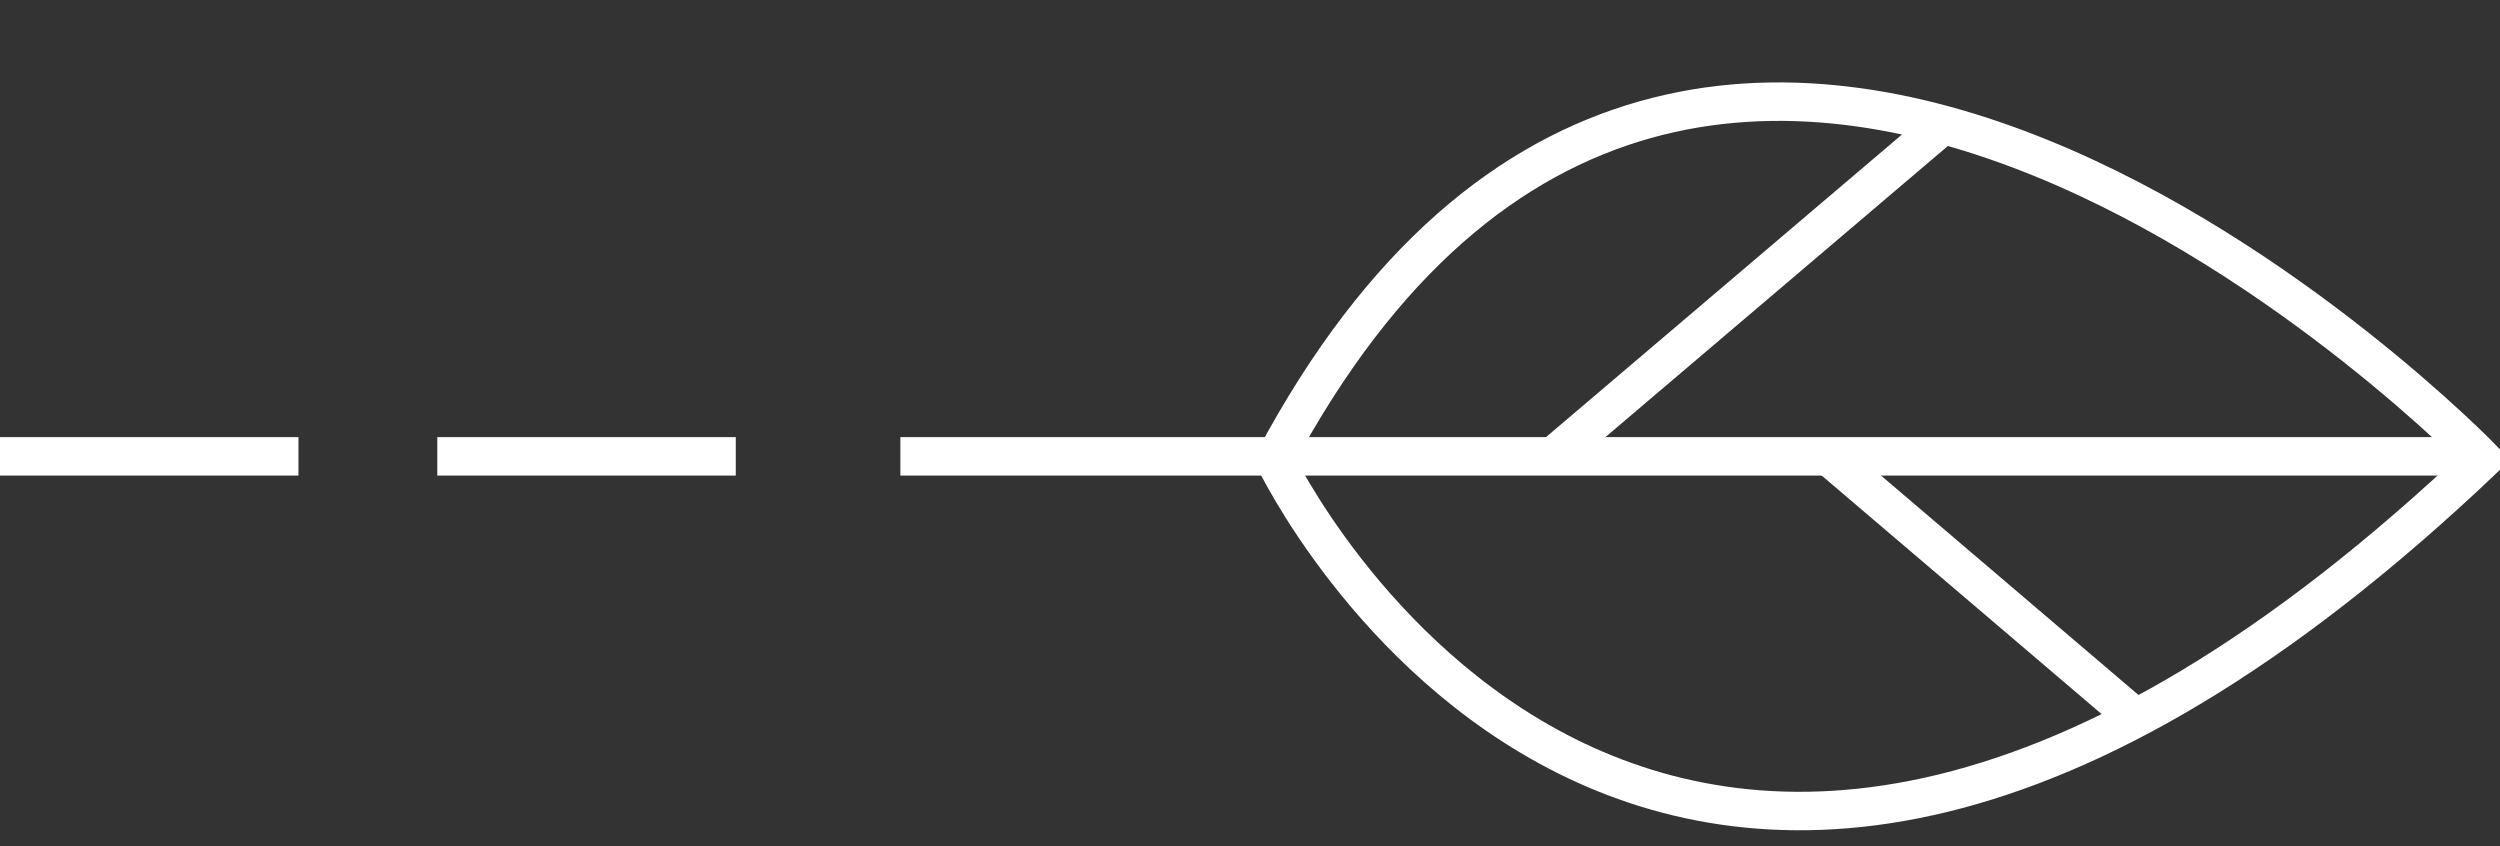 <svg width="65" height="22" viewBox="0 0 65 22" fill="none" xmlns="http://www.w3.org/2000/svg">
<rect x="0" y="0" width="65" height="22" fill="#333333" stroke="none"/>
<g clip-path="url(#clip0_701_3848)">
<path d="M33.14 11.945C33.14 11.945 42.91 32.515 64.56 11.945C64.56 11.945 44.31 -8.985 33.14 11.945Z" stroke="white" stroke-miterlimit="10"/>
<path d="M23.41 11.865L64.56 11.865" stroke="white" stroke-miterlimit="10"/>
<path d="M11.37 11.865L19.13 11.865" stroke="white" stroke-miterlimit="10"/>
<path d="M9.61651e-07 11.865L7.76 11.865" stroke="white" stroke-miterlimit="10"/>
<path d="M50.52 3.245L40.38 11.865" stroke="white" stroke-miterlimit="10"/>
<path d="M55.53 18.666L47.55 11.866" stroke="white" stroke-miterlimit="10"/>
</g>
<defs>
<clipPath id="clip0_701_3848">
<rect width="22" height="65" fill="white" transform="translate(9.61651e-07 22) rotate(-90)"/>
</clipPath>
</defs>
</svg>
